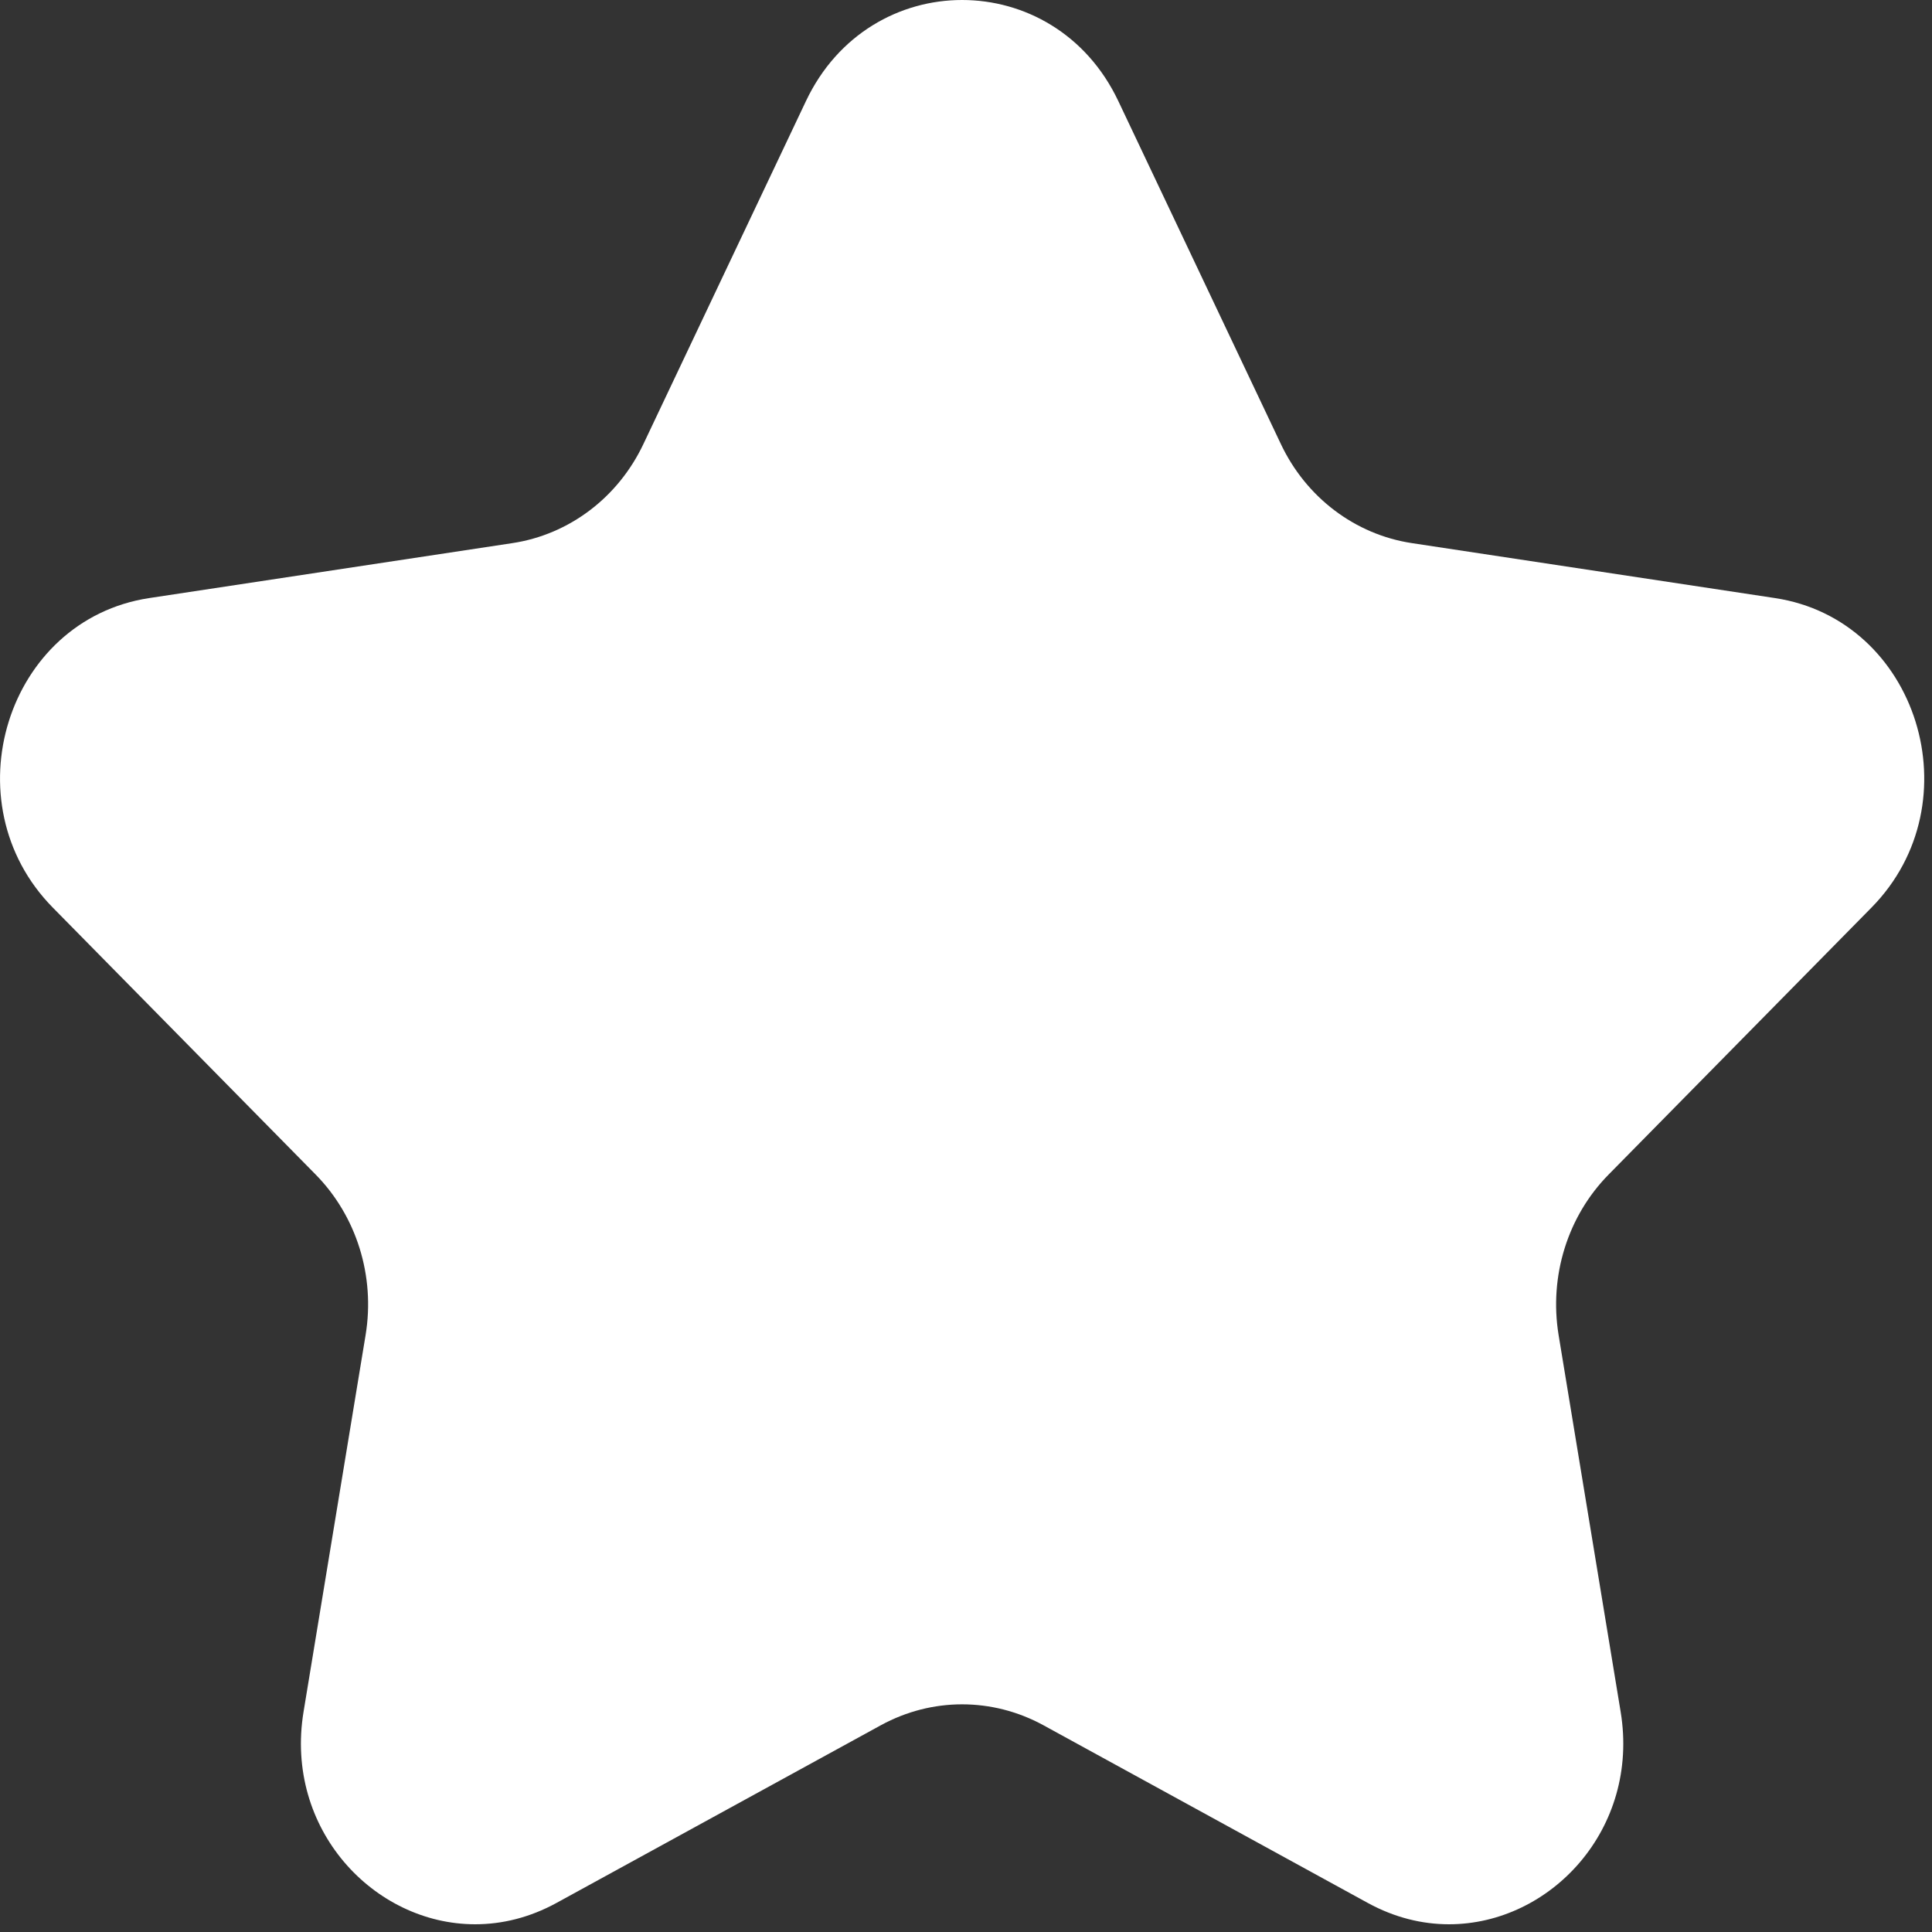 <svg xmlns="http://www.w3.org/2000/svg" width="25" height="25" viewBox="0 0 25 25" fill="none"><rect x="0" y="0" width="25" height="25" fill="#333333" stroke="none"/><path fill-rule="evenodd" clip-rule="evenodd" d="M20.817 15.197C20.285 15.736 20.044 16.512 20.168 17.274L20.971 22.15C21.221 23.667 20.064 24.9 18.75 24.9C18.404 24.9 18.047 24.814 17.701 24.625L13.499 22.323C13.17 22.144 12.81 22.054 12.449 22.054C12.089 22.054 11.73 22.144 11.401 22.323L7.199 24.625C6.853 24.814 6.496 24.9 6.149 24.9C4.836 24.9 3.678 23.667 3.928 22.15L4.731 17.274C4.856 16.512 4.614 15.736 4.083 15.197L0.683 11.744C-0.654 10.386 0.084 8.019 1.931 7.739L6.63 7.028C7.365 6.917 8 6.437 8.327 5.743L10.429 1.308C10.842 0.436 11.646 0 12.449 0C13.254 0 14.058 0.436 14.471 1.308L16.573 5.743C16.9 6.437 17.535 6.917 18.27 7.028L22.968 7.739C24.816 8.019 25.554 10.386 24.217 11.744L20.817 15.197Z" fill="white"></path></svg>